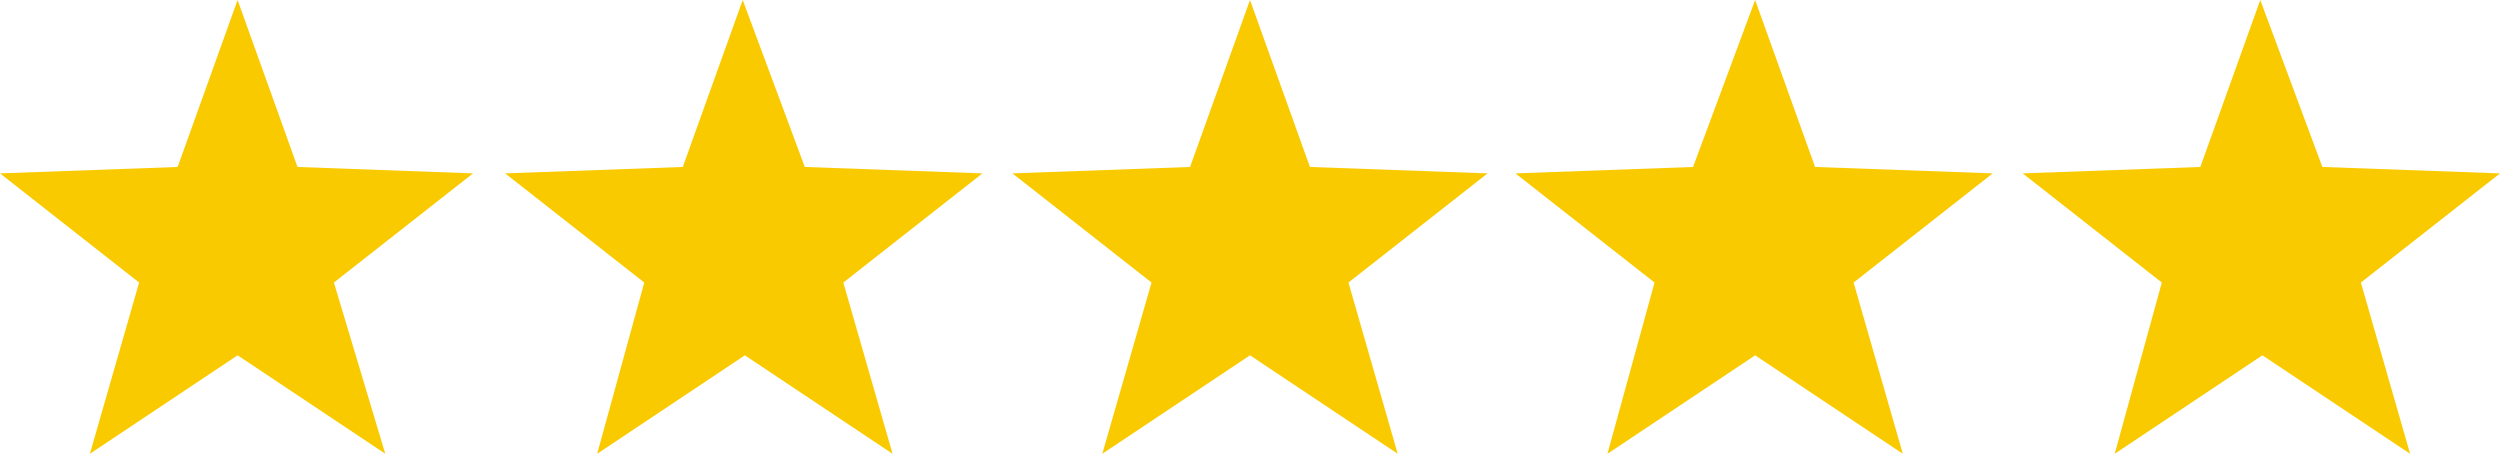 <?xml version="1.0" encoding="UTF-8"?>
<svg id="Layer_1" data-name="Layer 1" xmlns="http://www.w3.org/2000/svg" width="116.8" height="21.2" version="1.1" viewBox="0 0 116.8 21.2">
  <g id="Group_113" data-name="Group 113">
    <path id="Path_2550" data-name="Path 2550" d="M11.1,0l-2.8,7.8-8.3.3,6.5,5.1-2.3,8,6.9-4.6,6.9,4.6-2.4-8,6.5-5.1-8.2-.3L11.1,0Z" fill="#faca00" stroke-width="0"/>
    <path id="Path_2551" data-name="Path 2551" d="M34.7,0l-2.8,7.8-8.3.3,6.5,5.1-2.2,8,6.9-4.6,6.9,4.6-2.3-8,6.5-5.1-8.3-.3-2.9-7.8Z" fill="#faca00" stroke-width="0"/>
    <path id="Path_2552" data-name="Path 2552" d="M58.4,0l-2.8,7.8-8.3.3,6.5,5.1-2.3,8,6.9-4.6,6.9,4.6-2.3-8,6.5-5.1-8.3-.3-2.8-7.8Z" fill="#faca00" stroke-width="0"/>
    <path id="Path_2553" data-name="Path 2553" d="M82,0l-2.9,7.8-8.3.3,6.5,5.1-2.2,8,6.9-4.6,6.9,4.6-2.3-8,6.5-5.1-8.3-.3-2.8-7.8Z" fill="#faca00" stroke-width="0"/>
    <path id="Path_2554" data-name="Path 2554" d="M105.6,0l-2.8,7.8-8.3.3,6.5,5.1-2.2,8,6.9-4.6,6.9,4.6-2.3-8,6.5-5.1-8.3-.3-2.9-7.8Z" fill="#faca00" stroke-width="0"/>
  </g>
</svg>